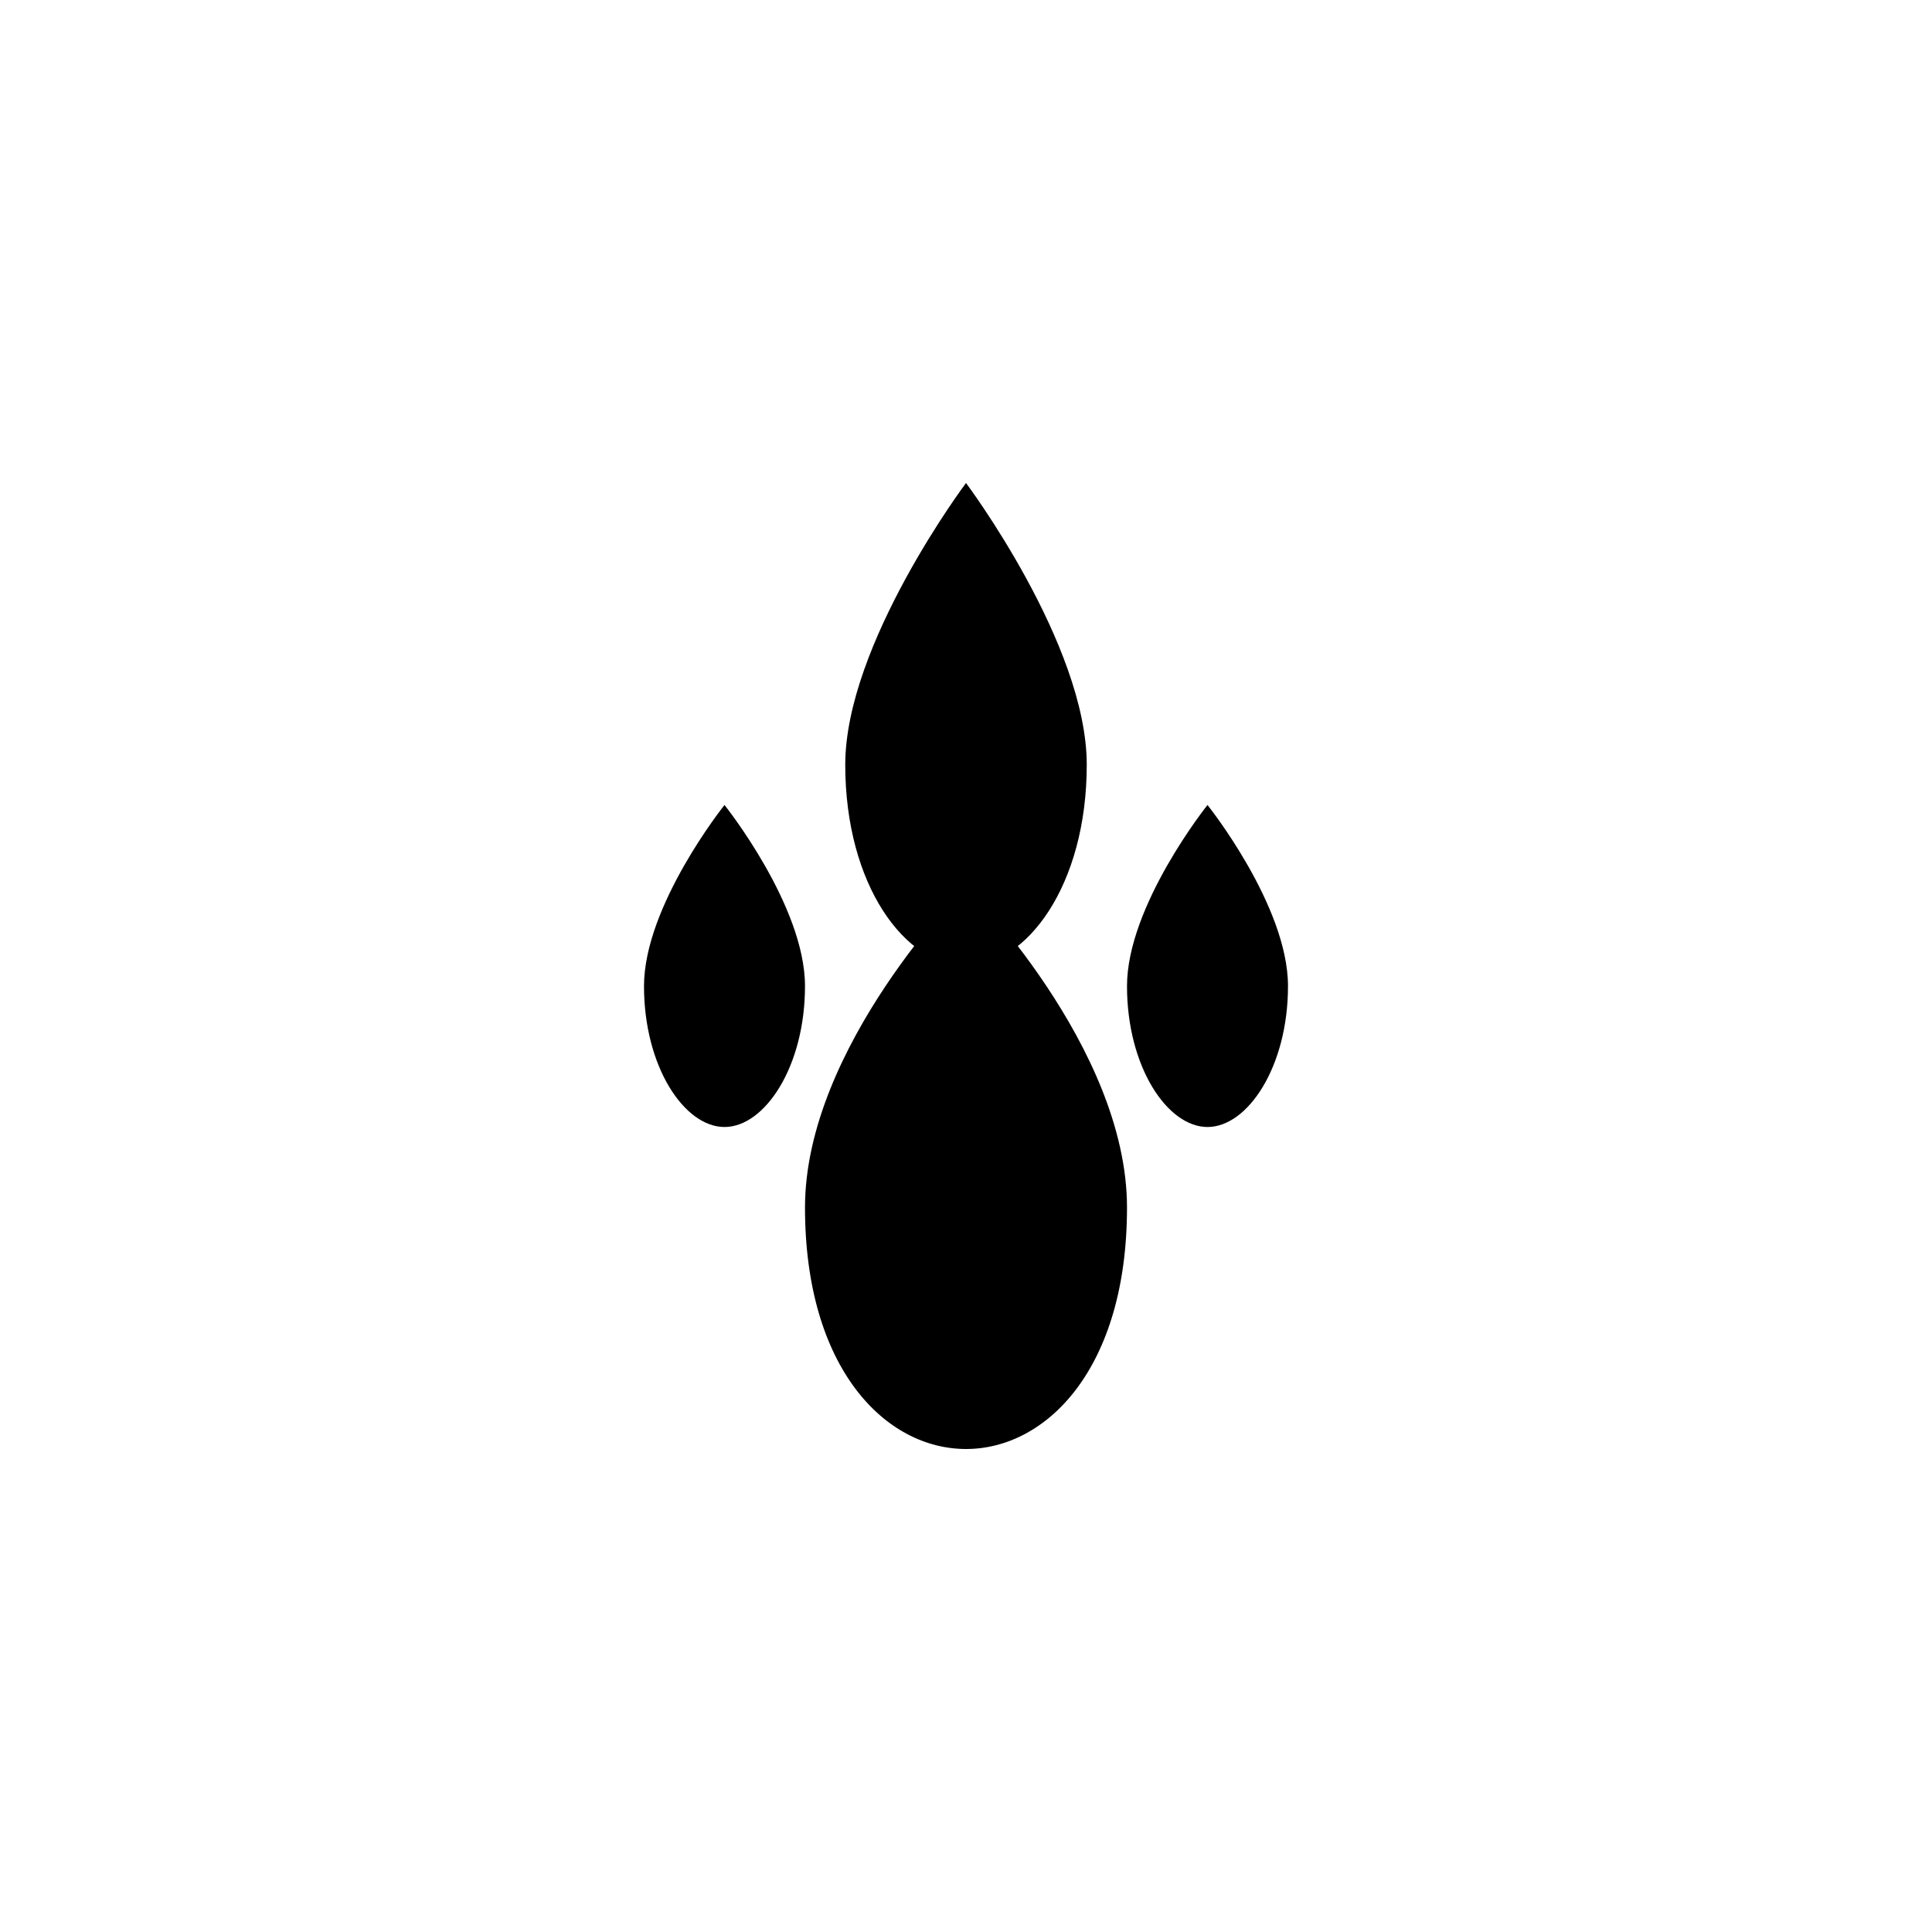 <svg xmlns="http://www.w3.org/2000/svg" width="512" height="512" viewBox="0 0 512 512" fill="none">
  <path d="M256 128C256 128 288 170.667 288 202.667C288 234.667 272 256 256 256C240 256 224 234.667 224 202.667C224 170.667 256 128 256 128Z" fill="#000000"/>
  <path d="M320 213.333C320 213.333 341.333 240 341.333 261.333C341.333 282.667 330.667 298.667 320 298.667C309.333 298.667 298.667 282.667 298.667 261.333C298.667 240 320 213.333 320 213.333Z" fill="#000000"/>
  <path d="M192 213.333C192 213.333 170.667 240 170.667 261.333C170.667 282.667 181.333 298.667 192 298.667C202.667 298.667 213.333 282.667 213.333 261.333C213.333 240 192 213.333 192 213.333Z" fill="#000000"/>
  <path d="M256 234.667C256 234.667 298.667 277.333 298.667 320C298.667 362.667 277.333 384 256 384C234.667 384 213.333 362.667 213.333 320C213.333 277.333 256 234.667 256 234.667Z" fill="#000000"/>
</svg>

